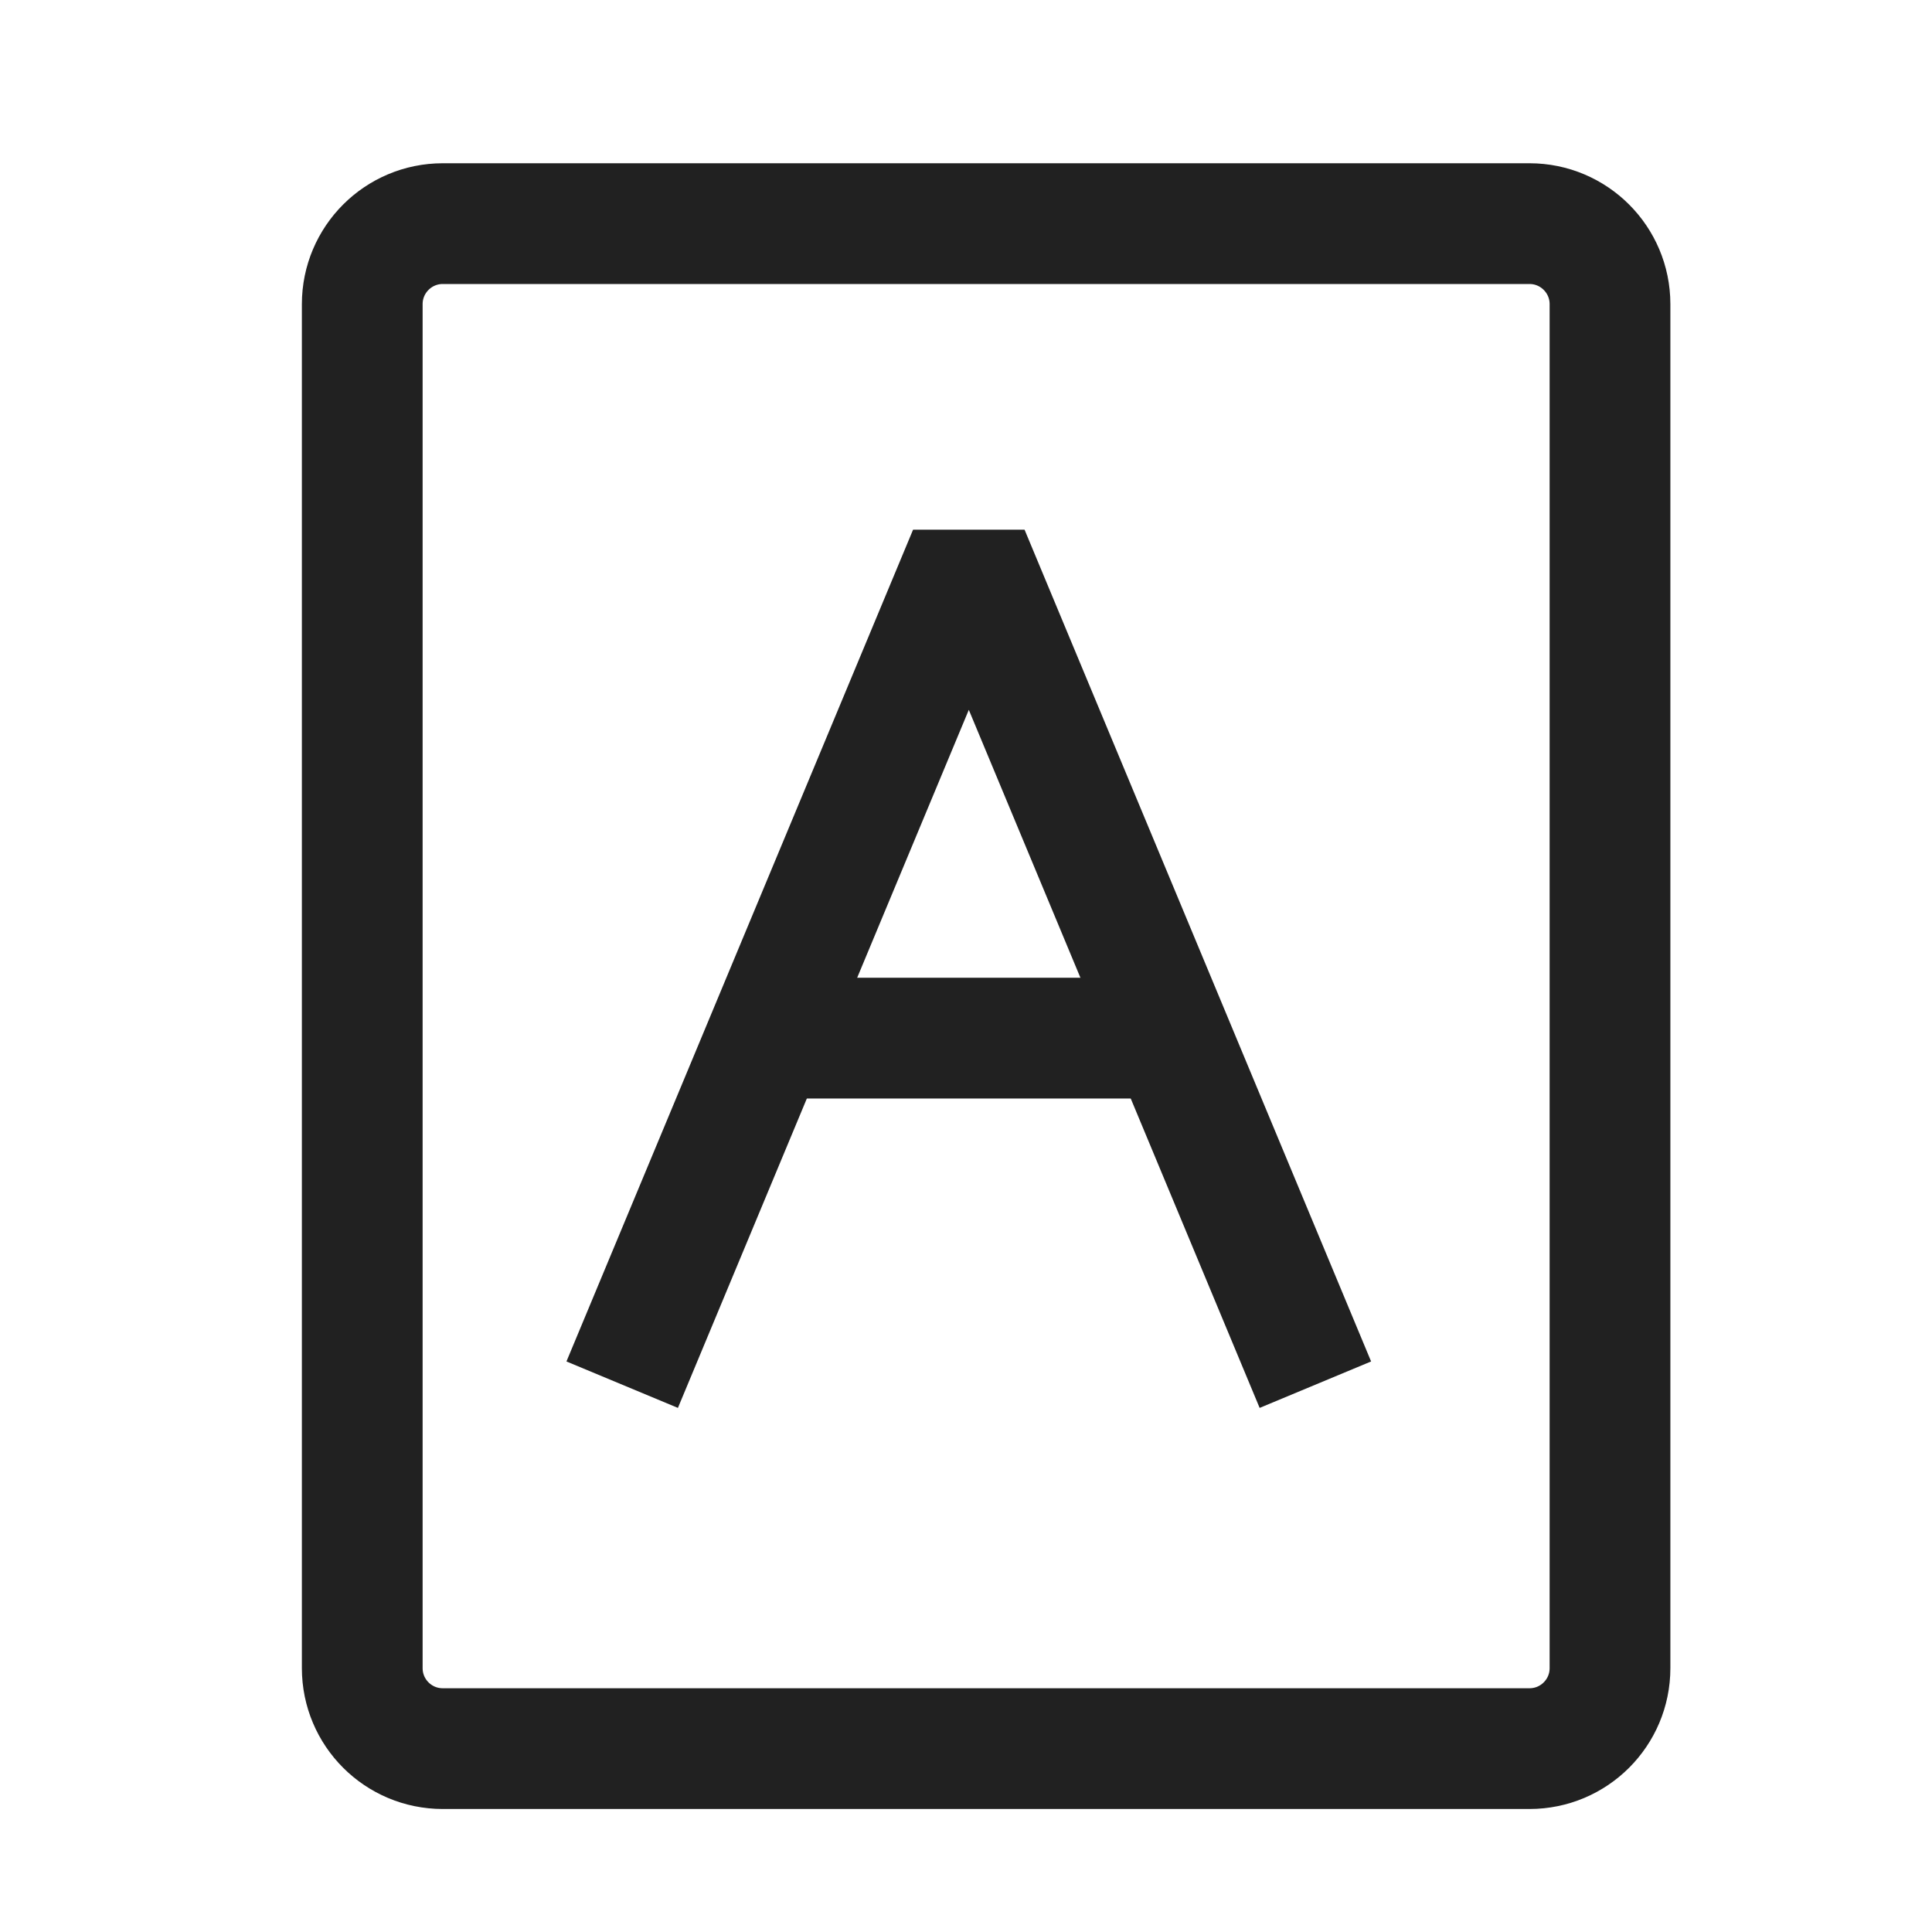 <?xml version="1.0" encoding="UTF-8"?> <svg xmlns="http://www.w3.org/2000/svg" width="24" height="24" viewBox="0 0 24 24" fill="none"><path d="M5.5 21.722C4.948 21.722 4.5 21.275 4.5 20.722V3.778C4.5 3.226 4.948 2.778 5.5 2.778H19C19.552 2.778 20 3.226 20 3.778V20.722C20 21.275 19.552 21.722 19 21.722H5.5Z" stroke="#212121" stroke-width="1.5" stroke-miterlimit="10" stroke-linecap="square"></path><path d="M7.729 17.201L12.035 6.868L16.34 17.201" stroke="#212121" stroke-width="1.5" stroke-linejoin="bevel"></path><path d="M9.451 12.896H14.188" stroke="#212121" stroke-width="1.5" stroke-linejoin="bevel"></path></svg> 